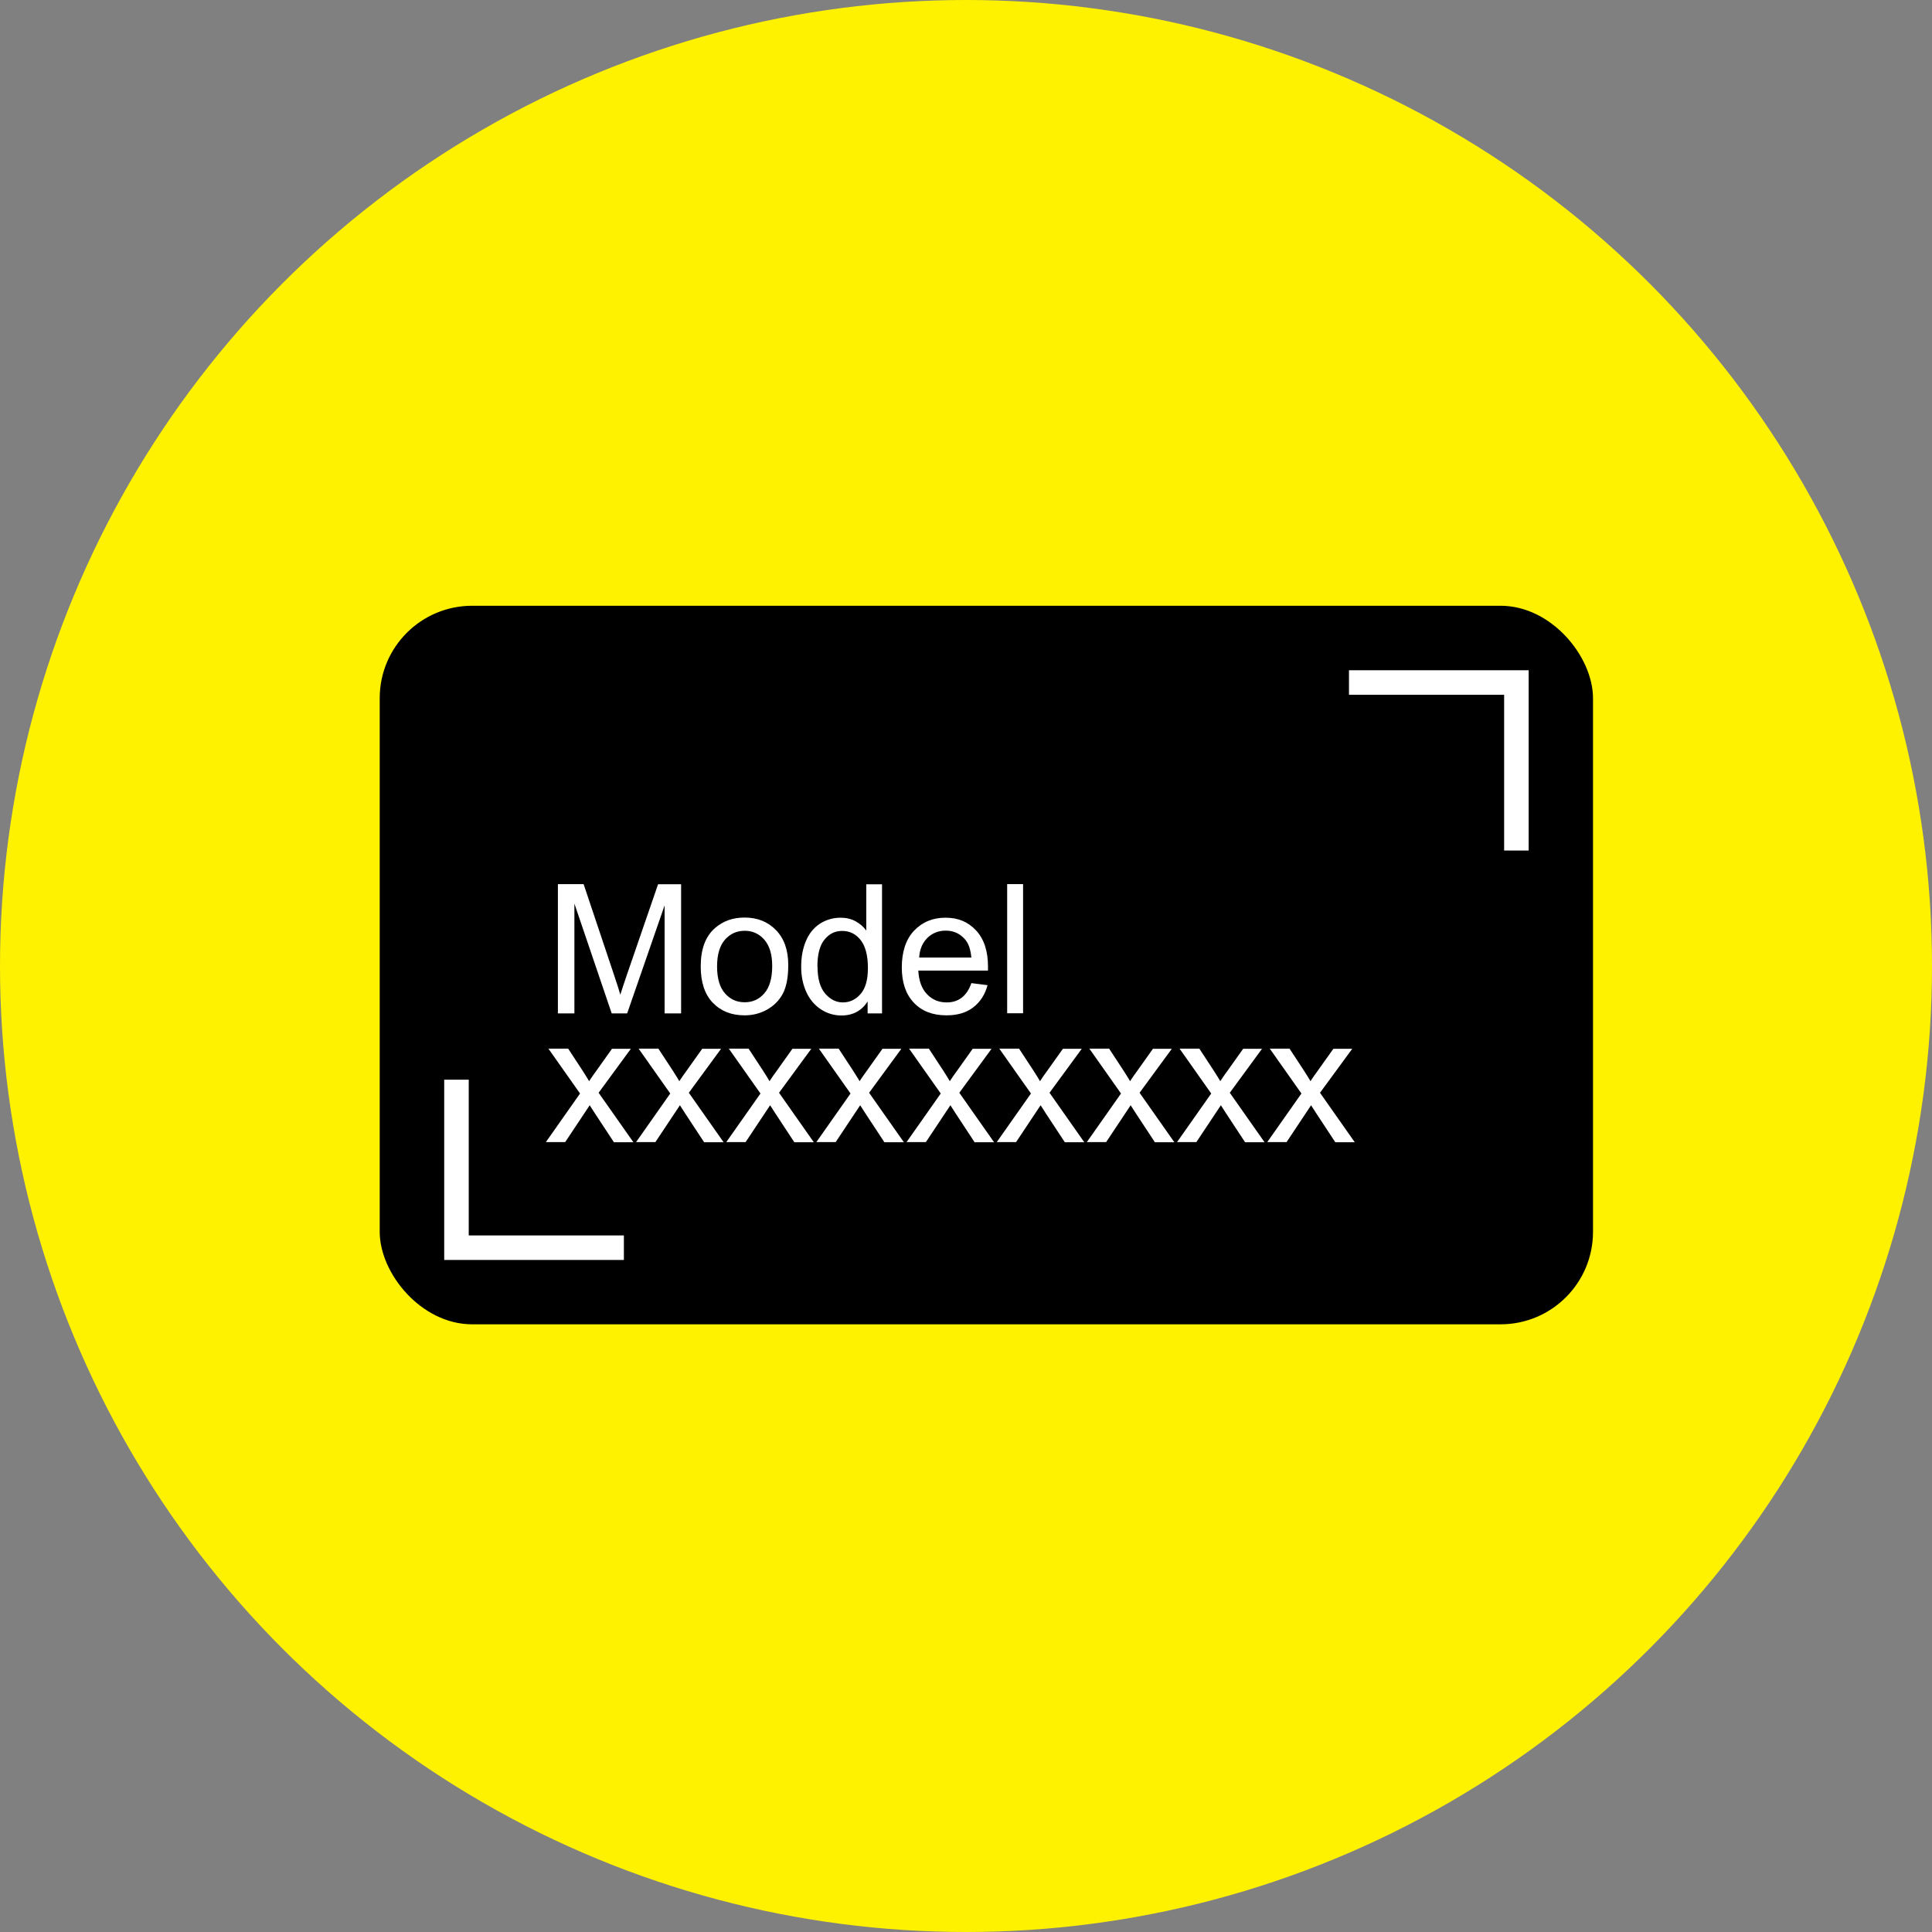 <?xml version="1.0" encoding="UTF-8"?><svg id="a" xmlns="http://www.w3.org/2000/svg" viewBox="0 0 130 130"><rect x="0" y="0" width="130" height="130" fill="#808080" stroke="none"/><defs><style>.b{fill:#fff200;}.c{fill:#fff;}</style></defs><circle class="b" cx="65" cy="65" r="65"/><rect x="25.55" y="40.76" width="81.64" height="48.35" rx="6.22" ry="6.22"/><path class="c" d="M37.54,68.18v-8.69h1.73l2.06,6.15c.19,.57,.33,1,.41,1.29,.1-.32,.25-.78,.46-1.39l2.08-6.04h1.55v8.69h-1.11v-7.27l-2.52,7.27h-1.04l-2.51-7.39v7.39h-1.11Z"/><path class="c" d="M47.15,65.03c0-1.17,.32-2.03,.97-2.59,.54-.47,1.2-.7,1.98-.7,.86,0,1.57,.28,2.12,.85,.55,.57,.82,1.35,.82,2.35,0,.81-.12,1.45-.36,1.91s-.6,.82-1.06,1.08c-.46,.26-.97,.39-1.52,.39-.88,0-1.59-.28-2.14-.85-.54-.56-.81-1.38-.81-2.44Zm1.1,0c0,.81,.18,1.41,.53,1.81,.35,.4,.79,.6,1.33,.6s.97-.2,1.32-.6c.35-.4,.53-1.02,.53-1.84,0-.78-.18-1.37-.53-1.77-.35-.4-.79-.6-1.32-.6s-.98,.2-1.33,.6c-.35,.4-.53,1-.53,1.81Z"/><path class="c" d="M58.38,68.18v-.79c-.4,.62-.99,.94-1.76,.94-.5,0-.96-.14-1.38-.41-.42-.28-.75-.66-.98-1.16s-.35-1.07-.35-1.71,.1-1.2,.31-1.71c.21-.51,.52-.9,.94-1.18,.42-.27,.89-.41,1.4-.41,.38,0,.72,.08,1.01,.24s.54,.37,.72,.63v-3.12h1.06v8.69h-.99Zm-3.37-3.14c0,.81,.17,1.41,.51,1.81,.34,.4,.74,.6,1.2,.6s.86-.19,1.19-.57,.49-.96,.49-1.74c0-.86-.17-1.49-.5-1.9s-.74-.6-1.23-.6-.87,.19-1.19,.58c-.32,.39-.48,1-.48,1.83Z"/><path class="c" d="M65.35,66.15l1.1,.14c-.17,.64-.5,1.14-.97,1.5-.47,.36-1.07,.53-1.8,.53-.92,0-1.65-.28-2.19-.85s-.81-1.36-.81-2.38,.27-1.88,.82-2.46,1.25-.88,2.12-.88,1.53,.29,2.06,.86,.8,1.38,.8,2.42c0,.06,0,.16,0,.28h-4.69c.04,.69,.23,1.22,.59,1.59,.35,.37,.79,.55,1.32,.55,.39,0,.72-.1,1-.31,.28-.21,.5-.53,.66-.98Zm-3.5-1.72h3.51c-.05-.53-.18-.93-.4-1.19-.34-.41-.78-.62-1.32-.62-.49,0-.9,.16-1.24,.49-.33,.33-.52,.77-.55,1.32Z"/><path class="c" d="M67.77,68.18v-8.69h1.07v8.69h-1.07Z"/><path class="c" d="M36.73,76.85l2.3-3.27-2.13-3.02h1.33l.97,1.48c.18,.28,.33,.52,.44,.71,.17-.26,.33-.49,.48-.69l1.06-1.49h1.27l-2.17,2.96,2.34,3.33h-1.31l-1.29-1.96-.34-.53-1.65,2.48h-1.29Z"/><path class="c" d="M42.8,76.85l2.3-3.27-2.13-3.02h1.33l.97,1.48c.18,.28,.33,.52,.44,.71,.17-.26,.33-.49,.48-.69l1.06-1.49h1.27l-2.17,2.96,2.34,3.33h-1.31l-1.29-1.96-.34-.53-1.65,2.48h-1.29Z"/><path class="c" d="M48.87,76.85l2.3-3.27-2.13-3.02h1.33l.97,1.48c.18,.28,.33,.52,.44,.71,.17-.26,.33-.49,.48-.69l1.06-1.49h1.27l-2.17,2.96,2.34,3.33h-1.31l-1.29-1.96-.34-.53-1.65,2.48h-1.29Z"/><path class="c" d="M54.93,76.85l2.3-3.27-2.13-3.02h1.33l.97,1.48c.18,.28,.33,.52,.44,.71,.17-.26,.33-.49,.48-.69l1.06-1.49h1.27l-2.17,2.96,2.34,3.33h-1.31l-1.29-1.96-.34-.53-1.65,2.48h-1.29Z"/><path class="c" d="M61,76.85l2.3-3.27-2.13-3.02h1.33l.97,1.48c.18,.28,.33,.52,.44,.71,.17-.26,.33-.49,.48-.69l1.06-1.49h1.27l-2.17,2.96,2.34,3.33h-1.31l-1.29-1.96-.34-.53-1.65,2.48h-1.29Z"/><path class="c" d="M67.07,76.85l2.3-3.27-2.13-3.02h1.33l.97,1.48c.18,.28,.33,.52,.44,.71,.17-.26,.33-.49,.48-.69l1.06-1.49h1.27l-2.17,2.96,2.34,3.33h-1.31l-1.29-1.96-.34-.53-1.65,2.48h-1.29Z"/><path class="c" d="M73.13,76.85l2.3-3.27-2.13-3.02h1.33l.97,1.48c.18,.28,.33,.52,.44,.71,.17-.26,.33-.49,.48-.69l1.06-1.49h1.27l-2.17,2.96,2.34,3.33h-1.31l-1.29-1.96-.34-.53-1.65,2.48h-1.29Z"/><path class="c" d="M79.2,76.85l2.3-3.27-2.13-3.02h1.33l.97,1.48c.18,.28,.33,.52,.44,.71,.17-.26,.33-.49,.48-.69l1.06-1.49h1.27l-2.17,2.96,2.34,3.33h-1.31l-1.29-1.96-.34-.53-1.65,2.48h-1.29Z"/><path class="c" d="M85.27,76.85l2.3-3.27-2.13-3.02h1.33l.97,1.48c.18,.28,.33,.52,.44,.71,.17-.26,.33-.49,.48-.69l1.06-1.49h1.27l-2.17,2.96,2.34,3.33h-1.31l-1.29-1.96-.34-.53-1.65,2.48h-1.29Z"/><polygon class="c" points="29.89 72.65 29.89 83.13 29.89 84.74 29.89 84.78 41.98 84.78 41.98 83.13 31.54 83.13 31.54 72.65 29.89 72.65"/><polygon class="c" points="102.86 57.23 102.86 46.75 102.86 45.13 102.86 45.1 90.77 45.1 90.77 46.75 101.21 46.75 101.21 57.23 102.86 57.23"/></svg>